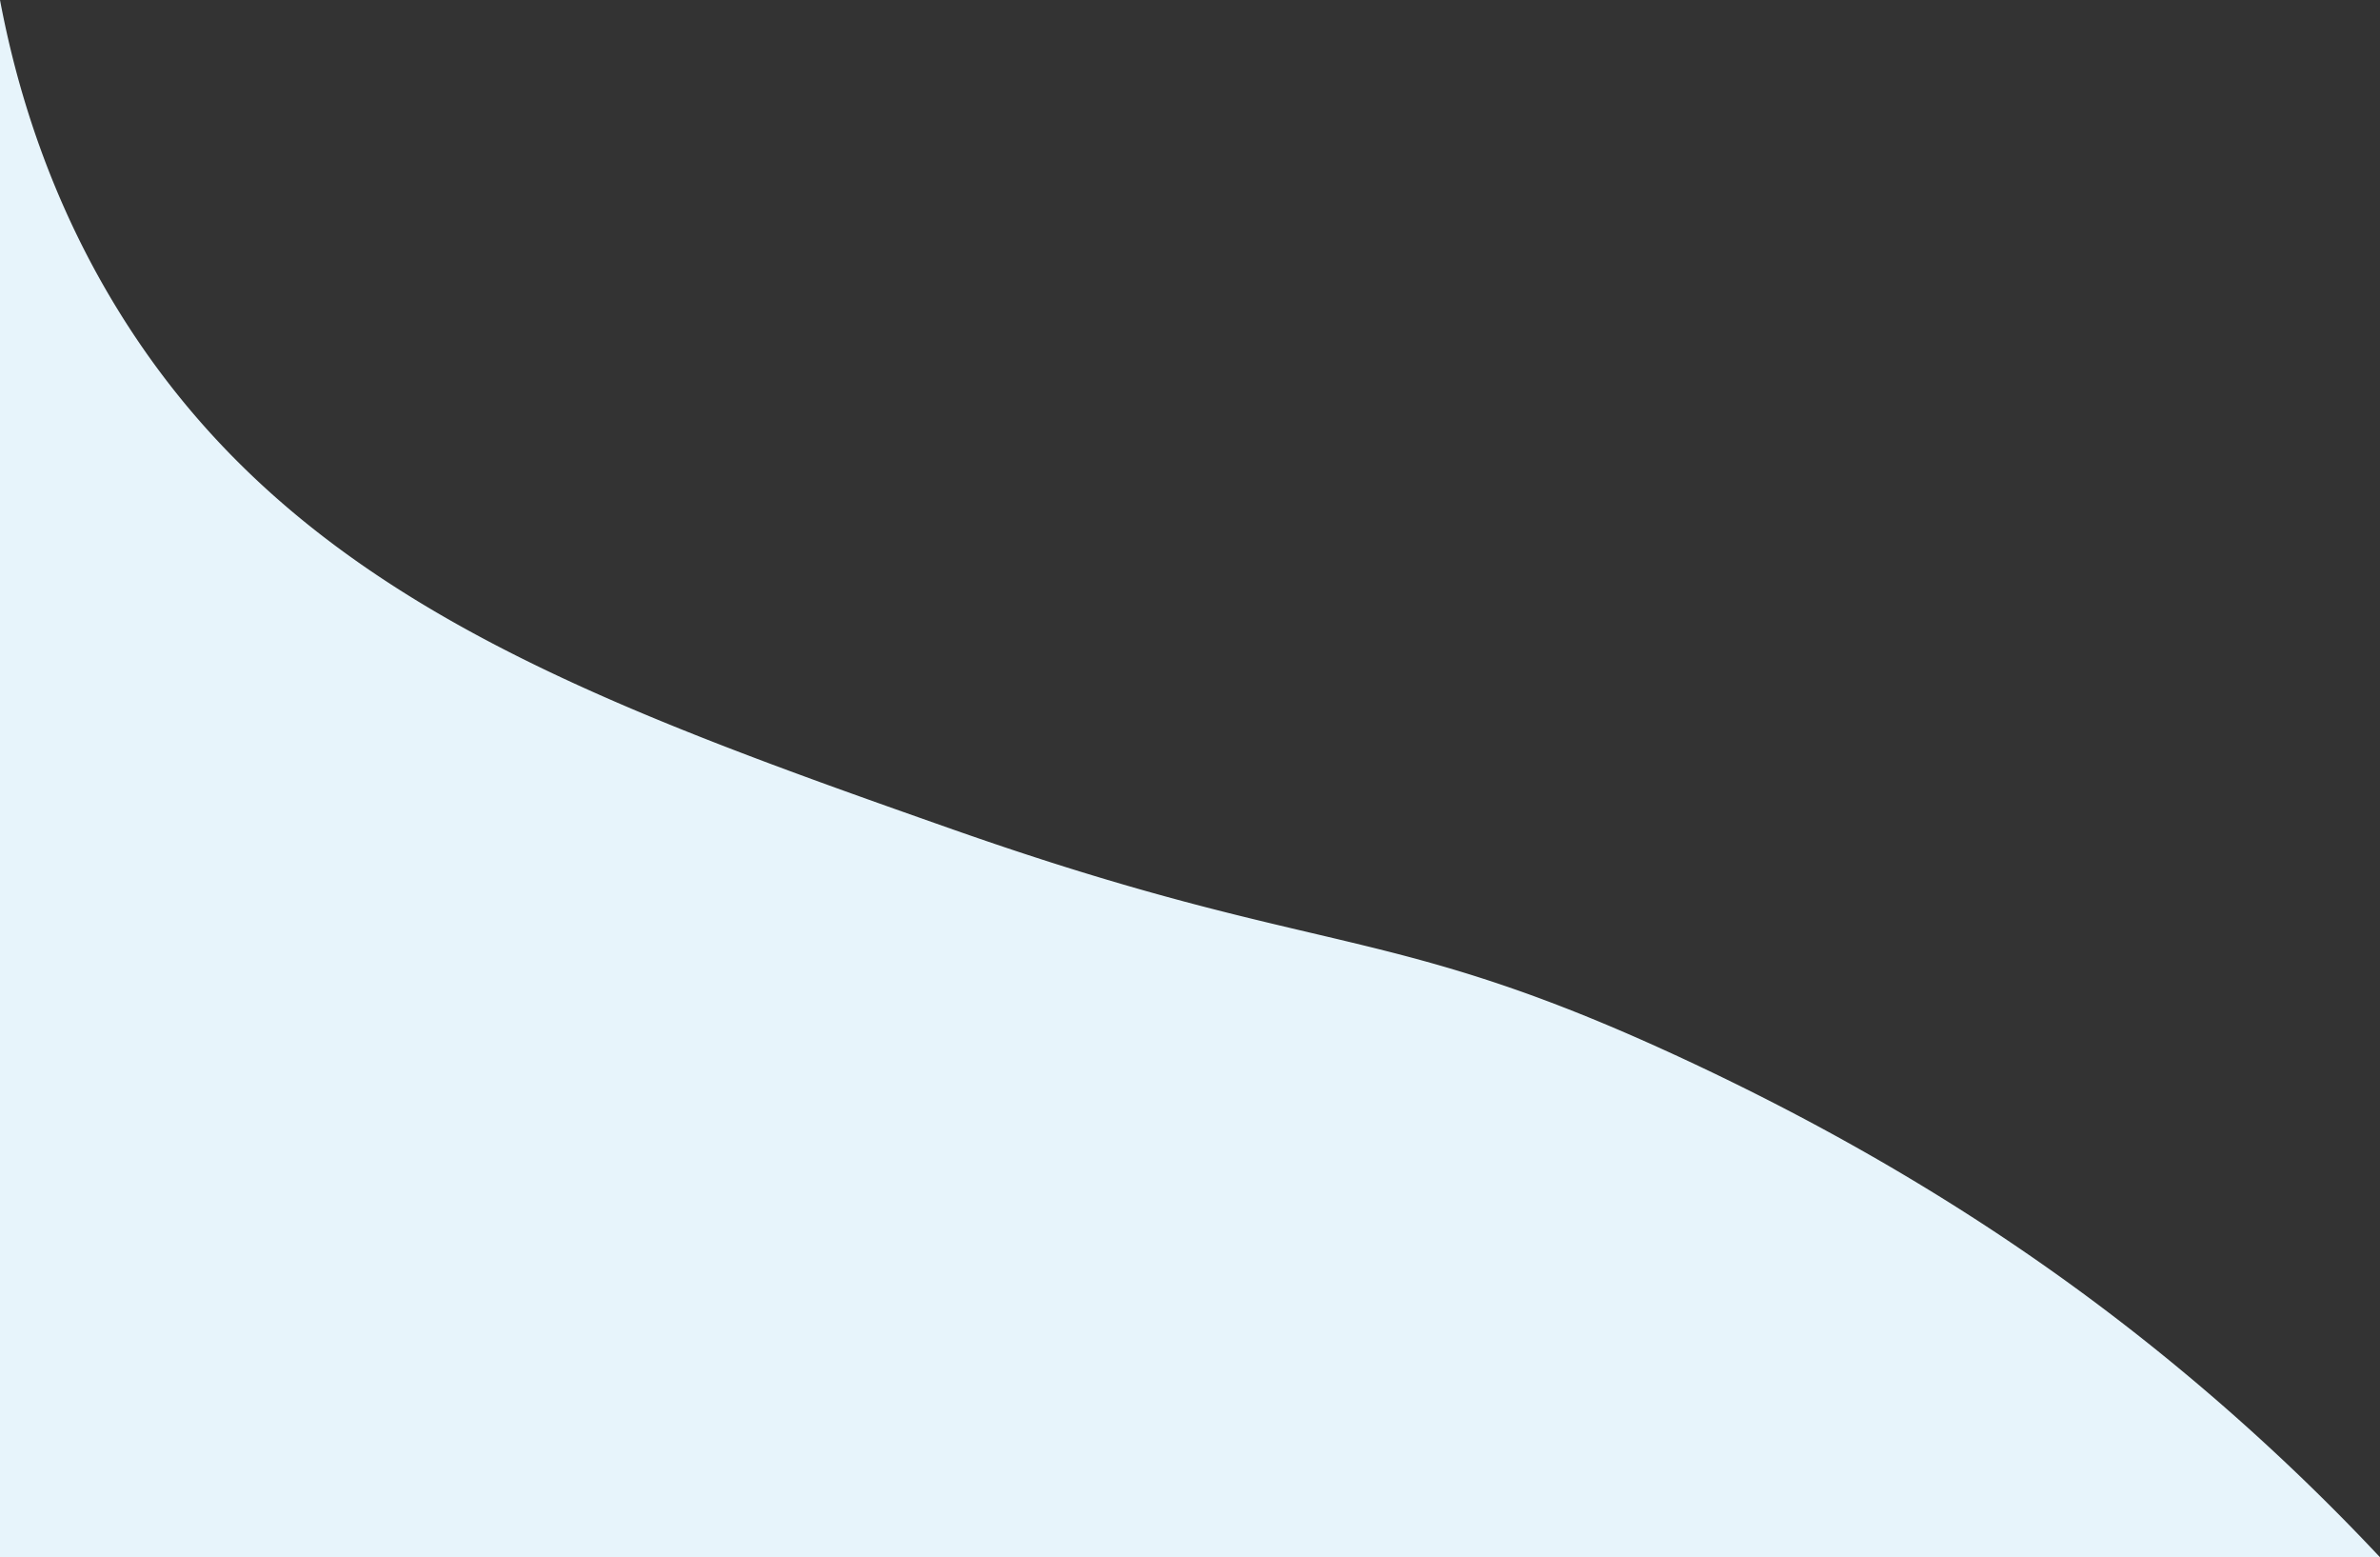 <svg xmlns="http://www.w3.org/2000/svg" viewBox="0 0 3131 2048"><rect x="0" y="0" width="3131" height="2048" fill="#333333" stroke="none"/><defs><style>.cls-1{fill:#e7f4fb;}</style></defs><title>aFichier 4</title><g id="Calque_2" data-name="Calque 2"><g id="Calque_1-2" data-name="Calque 1"><path class="cls-1" d="M0,0C20,105.86,63.06,265.42,168,428c230.06,356.45,607,494.59,1086,663,491.45,172.78,568.41,118,968,305,273.26,127.87,476.94,265.64,639,399a2876.86,2876.86,0,0,1,270,253H0Z"/></g></g></svg>
